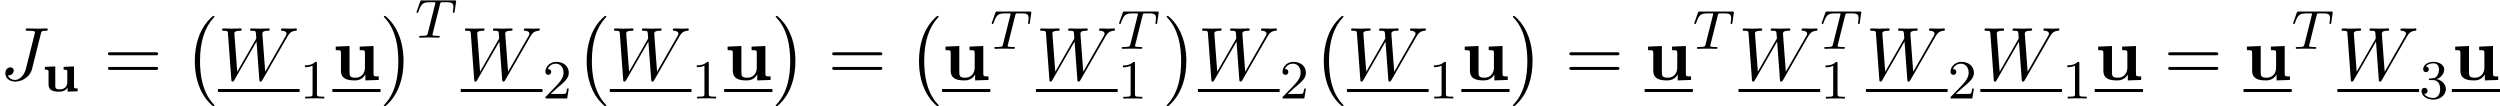 <?xml version='1.0' encoding='UTF-8'?>
<!-- This file was generated by dvisvgm 2.13.3 -->
<svg version='1.1' xmlns='http://www.w3.org/2000/svg' xmlns:xlink='http://www.w3.org/1999/xlink' width='361.578pt' height='15.382pt' viewBox='53.798 81.686 361.578 15.382'>
<defs>
<path id='g0-117' d='M3.156-3.531V-3.116C3.626-3.116 3.682-3.116 3.682-2.805V-1.291C3.682-.685 3.26-.279 2.614-.279S1.945-.462 1.945-.869V-3.595L.446-3.531V-3.116C.917-3.116 .972-3.116 .972-2.805V-.98C.972-.088 1.722 .056 2.503 .056C2.766 .056 3.3 .056 3.73-.502V.056L5.181 0V-.414C4.71-.414 4.655-.414 4.655-.725V-3.595L3.156-3.531Z'/>
<path id='g1-117' d='M4.778-.785V.065L6.709 0V-.513C6.033-.513 5.956-.513 5.956-.938V-4.909L3.96-4.822V-4.309C4.636-4.309 4.713-4.309 4.713-3.884V-1.8C4.713-.905 4.156-.327 3.36-.327C2.52-.327 2.487-.6 2.487-1.189V-4.909L.491-4.822V-4.309C1.167-4.309 1.244-4.309 1.244-3.884V-1.342C1.244-.175 2.127 .065 3.207 .065C3.491 .065 4.276 .065 4.778-.785Z'/>
<path id='g4-74' d='M5.902-6.655C5.989-7.015 6.011-7.113 6.611-7.113C6.785-7.113 6.905-7.113 6.905-7.32C6.905-7.418 6.84-7.451 6.753-7.451C6.48-7.451 5.815-7.418 5.542-7.418C5.182-7.418 4.298-7.451 3.938-7.451C3.84-7.451 3.709-7.451 3.709-7.233C3.709-7.113 3.796-7.113 4.08-7.113C4.331-7.113 4.44-7.113 4.713-7.091C4.975-7.058 5.051-7.025 5.051-6.873C5.051-6.807 5.029-6.731 5.007-6.644L3.753-1.636C3.491-.578 2.749 0 2.182 0C1.898 0 1.32-.109 1.145-.676C1.178-.665 1.255-.665 1.276-.665C1.702-.665 1.985-1.036 1.985-1.364C1.985-1.713 1.691-1.822 1.505-1.822C1.309-1.822 .775-1.691 .775-.949C.775-.273 1.353 .24 2.215 .24C3.218 .24 4.353-.48 4.625-1.56L5.902-6.655Z'/>
<path id='g4-87' d='M10.004-6.185C10.276-6.665 10.538-7.058 11.225-7.113C11.324-7.124 11.433-7.124 11.433-7.331C11.433-7.375 11.389-7.451 11.302-7.451C11.04-7.451 10.735-7.418 10.462-7.418C10.091-7.418 9.687-7.451 9.327-7.451C9.262-7.451 9.12-7.451 9.12-7.244C9.12-7.124 9.218-7.113 9.284-7.113C9.545-7.102 9.927-7.015 9.927-6.687C9.927-6.567 9.873-6.48 9.785-6.327L6.84-1.189L6.436-6.6C6.425-6.818 6.404-7.102 7.2-7.113C7.385-7.113 7.495-7.113 7.495-7.331C7.495-7.44 7.375-7.451 7.331-7.451C6.895-7.451 6.436-7.418 6-7.418C5.749-7.418 5.105-7.451 4.855-7.451C4.789-7.451 4.647-7.451 4.647-7.233C4.647-7.113 4.756-7.113 4.909-7.113C5.389-7.113 5.465-7.047 5.487-6.84L5.553-6L2.793-1.189L2.378-6.72C2.378-6.851 2.378-7.102 3.207-7.113C3.316-7.113 3.436-7.113 3.436-7.331C3.436-7.451 3.305-7.451 3.284-7.451C2.847-7.451 2.389-7.418 1.942-7.418C1.56-7.418 1.167-7.451 .796-7.451C.742-7.451 .6-7.451 .6-7.244C.6-7.113 .698-7.113 .873-7.113C1.418-7.113 1.429-7.015 1.451-6.709L1.942-.044C1.953 .153 1.964 .24 2.116 .24C2.247 .24 2.28 .175 2.378 .011L5.585-5.553L5.989-.044C6.011 .185 6.033 .24 6.164 .24C6.305 .24 6.371 .131 6.425 .033L10.004-6.185Z'/>
<path id='g3-84' d='M3.602-4.822C3.674-5.109 3.682-5.125 4.009-5.125H4.615C5.444-5.125 5.539-4.862 5.539-4.463C5.539-4.264 5.491-3.921 5.483-3.881C5.467-3.794 5.46-3.722 5.46-3.706C5.46-3.602 5.531-3.579 5.579-3.579C5.667-3.579 5.699-3.626 5.723-3.778L5.938-5.276C5.938-5.388 5.842-5.388 5.699-5.388H1.004C.805-5.388 .789-5.388 .733-5.22L.247-3.842C.231-3.802 .207-3.738 .207-3.69C.207-3.626 .263-3.579 .327-3.579C.414-3.579 .43-3.618 .478-3.754C.933-5.029 1.164-5.125 2.375-5.125H2.686C2.925-5.125 2.933-5.117 2.933-5.053C2.933-5.029 2.901-4.87 2.893-4.838L1.841-.654C1.769-.351 1.745-.263 .917-.263C.662-.263 .582-.263 .582-.112C.582-.104 .582 0 .717 0C.933 0 1.482-.024 1.698-.024H2.375C2.598-.024 3.156 0 3.379 0C3.443 0 3.563 0 3.563-.151C3.563-.263 3.475-.263 3.26-.263C3.068-.263 3.005-.263 2.798-.279C2.542-.303 2.511-.335 2.511-.438C2.511-.47 2.519-.502 2.542-.582L3.602-4.822Z'/>
<path id='g2-0' d='M4.505 12.535C4.505 12.491 4.484 12.469 4.462 12.436C3.96 11.902 3.218 11.018 2.76 9.24C2.509 8.247 2.411 7.124 2.411 6.109C2.411 3.24 3.098 1.233 4.407-.185C4.505-.284 4.505-.305 4.505-.327C4.505-.436 4.418-.436 4.375-.436C4.211-.436 3.622 .218 3.48 .382C2.367 1.702 1.658 3.665 1.658 6.098C1.658 7.647 1.931 9.84 3.36 11.684C3.469 11.815 4.178 12.644 4.375 12.644C4.418 12.644 4.505 12.644 4.505 12.535Z'/>
<path id='g2-1' d='M3.327 6.109C3.327 4.56 3.055 2.367 1.625 .524C1.516 .393 .807-.436 .611-.436C.556-.436 .48-.415 .48-.327C.48-.284 .502-.251 .545-.218C1.069 .349 1.778 1.233 2.225 2.967C2.476 3.96 2.575 5.084 2.575 6.098C2.575 7.2 2.476 8.313 2.193 9.382C1.778 10.909 1.135 11.782 .578 12.393C.48 12.491 .48 12.513 .48 12.535C.48 12.622 .556 12.644 .611 12.644C.775 12.644 1.375 11.978 1.505 11.825C2.618 10.505 3.327 8.542 3.327 6.109Z'/>
<path id='g6-61' d='M7.495-3.567C7.658-3.567 7.865-3.567 7.865-3.785S7.658-4.004 7.505-4.004H.971C.818-4.004 .611-4.004 .611-3.785S.818-3.567 .982-3.567H7.495ZM7.505-1.451C7.658-1.451 7.865-1.451 7.865-1.669S7.658-1.887 7.495-1.887H.982C.818-1.887 .611-1.887 .611-1.669S.818-1.451 .971-1.451H7.505Z'/>
<path id='g5-49' d='M2.503-5.077C2.503-5.292 2.487-5.3 2.271-5.3C1.945-4.981 1.522-4.79 .765-4.79V-4.527C.98-4.527 1.411-4.527 1.873-4.742V-.654C1.873-.359 1.849-.263 1.092-.263H.813V0C1.14-.024 1.825-.024 2.184-.024S3.236-.024 3.563 0V-.263H3.284C2.527-.263 2.503-.359 2.503-.654V-5.077Z'/>
<path id='g5-50' d='M2.248-1.626C2.375-1.745 2.71-2.008 2.837-2.12C3.332-2.574 3.802-3.013 3.802-3.738C3.802-4.686 3.005-5.3 2.008-5.3C1.052-5.3 .422-4.575 .422-3.866C.422-3.475 .733-3.419 .845-3.419C1.012-3.419 1.259-3.539 1.259-3.842C1.259-4.256 .861-4.256 .765-4.256C.996-4.838 1.53-5.037 1.921-5.037C2.662-5.037 3.045-4.407 3.045-3.738C3.045-2.909 2.463-2.303 1.522-1.339L.518-.303C.422-.215 .422-.199 .422 0H3.571L3.802-1.427H3.555C3.531-1.267 3.467-.869 3.371-.717C3.324-.654 2.718-.654 2.59-.654H1.172L2.248-1.626Z'/>
<path id='g5-51' d='M2.016-2.662C2.646-2.662 3.045-2.2 3.045-1.363C3.045-.367 2.479-.072 2.056-.072C1.618-.072 1.02-.231 .741-.654C1.028-.654 1.227-.837 1.227-1.1C1.227-1.355 1.044-1.538 .789-1.538C.574-1.538 .351-1.403 .351-1.084C.351-.327 1.164 .167 2.072 .167C3.132 .167 3.873-.566 3.873-1.363C3.873-2.024 3.347-2.63 2.534-2.805C3.164-3.029 3.634-3.571 3.634-4.208S2.917-5.3 2.088-5.3C1.235-5.3 .59-4.838 .59-4.232C.59-3.937 .789-3.81 .996-3.81C1.243-3.81 1.403-3.985 1.403-4.216C1.403-4.511 1.148-4.623 .972-4.631C1.307-5.069 1.921-5.093 2.064-5.093C2.271-5.093 2.877-5.029 2.877-4.208C2.877-3.65 2.646-3.316 2.534-3.188C2.295-2.941 2.112-2.925 1.626-2.893C1.474-2.885 1.411-2.877 1.411-2.774C1.411-2.662 1.482-2.662 1.618-2.662H2.016Z'/>
</defs>
<g id='page1'>
<use x='53.798' y='93.25' xlink:href='#g4-74'/>
<use x='59.847' y='94.887' xlink:href='#g0-117'/>
<use x='68.8' y='93.25' xlink:href='#g6-61'/>
<use x='80.315' y='84.414' xlink:href='#g2-0'/>
<use x='85.315' y='93.25' xlink:href='#g4-87'/>
<rect x='85.315' y='94.559' height='.436' width='11.818'/>
<use x='97.133' y='95.93' xlink:href='#g5-49'/>
<use x='101.866' y='93.25' xlink:href='#g1-117'/>
<rect x='101.866' y='94.559' height='.436' width='6.97'/>
<use x='108.835' y='84.414' xlink:href='#g2-1'/>
<use x='113.835' y='87.132' xlink:href='#g3-84'/>
<use x='120.44' y='93.25' xlink:href='#g4-87'/>
<rect x='120.44' y='94.559' height='.436' width='11.818'/>
<use x='132.258' y='95.93' xlink:href='#g5-50'/>
<use x='136.99' y='84.414' xlink:href='#g2-0'/>
<use x='141.99' y='93.25' xlink:href='#g4-87'/>
<rect x='141.99' y='94.559' height='.436' width='11.818'/>
<use x='153.809' y='95.93' xlink:href='#g5-49'/>
<use x='158.541' y='93.25' xlink:href='#g1-117'/>
<rect x='158.541' y='94.559' height='.436' width='6.97'/>
<use x='165.511' y='84.414' xlink:href='#g2-1'/>
<use x='173.541' y='93.25' xlink:href='#g6-61'/>
<use x='185.056' y='84.414' xlink:href='#g2-0'/>
<use x='190.056' y='93.25' xlink:href='#g1-117'/>
<rect x='190.056' y='94.559' height='.436' width='6.97'/>
<use x='197.026' y='88.746' xlink:href='#g3-84'/>
<use x='203.63' y='93.25' xlink:href='#g4-87'/>
<rect x='203.63' y='94.559' height='.436' width='11.818'/>
<use x='215.448' y='88.746' xlink:href='#g3-84'/>
<use x='215.448' y='95.947' xlink:href='#g5-49'/>
<use x='222.053' y='84.414' xlink:href='#g2-1'/>
<use x='227.053' y='93.25' xlink:href='#g4-87'/>
<rect x='227.053' y='94.559' height='.436' width='11.818'/>
<use x='238.871' y='95.93' xlink:href='#g5-50'/>
<use x='243.603' y='84.414' xlink:href='#g2-0'/>
<use x='248.603' y='93.25' xlink:href='#g4-87'/>
<rect x='248.603' y='94.559' height='.436' width='11.818'/>
<use x='260.422' y='95.93' xlink:href='#g5-49'/>
<use x='265.154' y='93.25' xlink:href='#g1-117'/>
<rect x='265.154' y='94.559' height='.436' width='6.97'/>
<use x='272.124' y='84.414' xlink:href='#g2-1'/>
<use x='280.154' y='93.25' xlink:href='#g6-61'/>
<use x='291.669' y='93.25' xlink:href='#g1-117'/>
<rect x='291.669' y='94.559' height='.436' width='6.97'/>
<use x='298.639' y='88.746' xlink:href='#g3-84'/>
<use x='305.243' y='93.25' xlink:href='#g4-87'/>
<rect x='305.243' y='94.559' height='.436' width='11.818'/>
<use x='317.061' y='88.746' xlink:href='#g3-84'/>
<use x='317.061' y='95.947' xlink:href='#g5-49'/>
<use x='323.666' y='93.25' xlink:href='#g4-87'/>
<rect x='323.666' y='94.559' height='.436' width='11.818'/>
<use x='335.484' y='95.93' xlink:href='#g5-50'/>
<use x='340.216' y='93.25' xlink:href='#g4-87'/>
<rect x='340.216' y='94.559' height='.436' width='11.818'/>
<use x='352.034' y='95.93' xlink:href='#g5-49'/>
<use x='356.767' y='93.25' xlink:href='#g1-117'/>
<rect x='356.767' y='94.559' height='.436' width='6.97'/>
<use x='366.767' y='93.25' xlink:href='#g6-61'/>
<use x='378.282' y='93.25' xlink:href='#g1-117'/>
<rect x='378.282' y='94.559' height='.436' width='6.97'/>
<use x='385.251' y='88.746' xlink:href='#g3-84'/>
<use x='391.856' y='93.25' xlink:href='#g4-87'/>
<rect x='391.856' y='94.559' height='.436' width='11.818'/>
<use x='403.674' y='95.93' xlink:href='#g5-51'/>
<use x='408.406' y='93.25' xlink:href='#g1-117'/>
<rect x='408.406' y='94.559' height='.436' width='6.97'/>
</g>
</svg><!--Rendered by QuickLaTeX.com-->